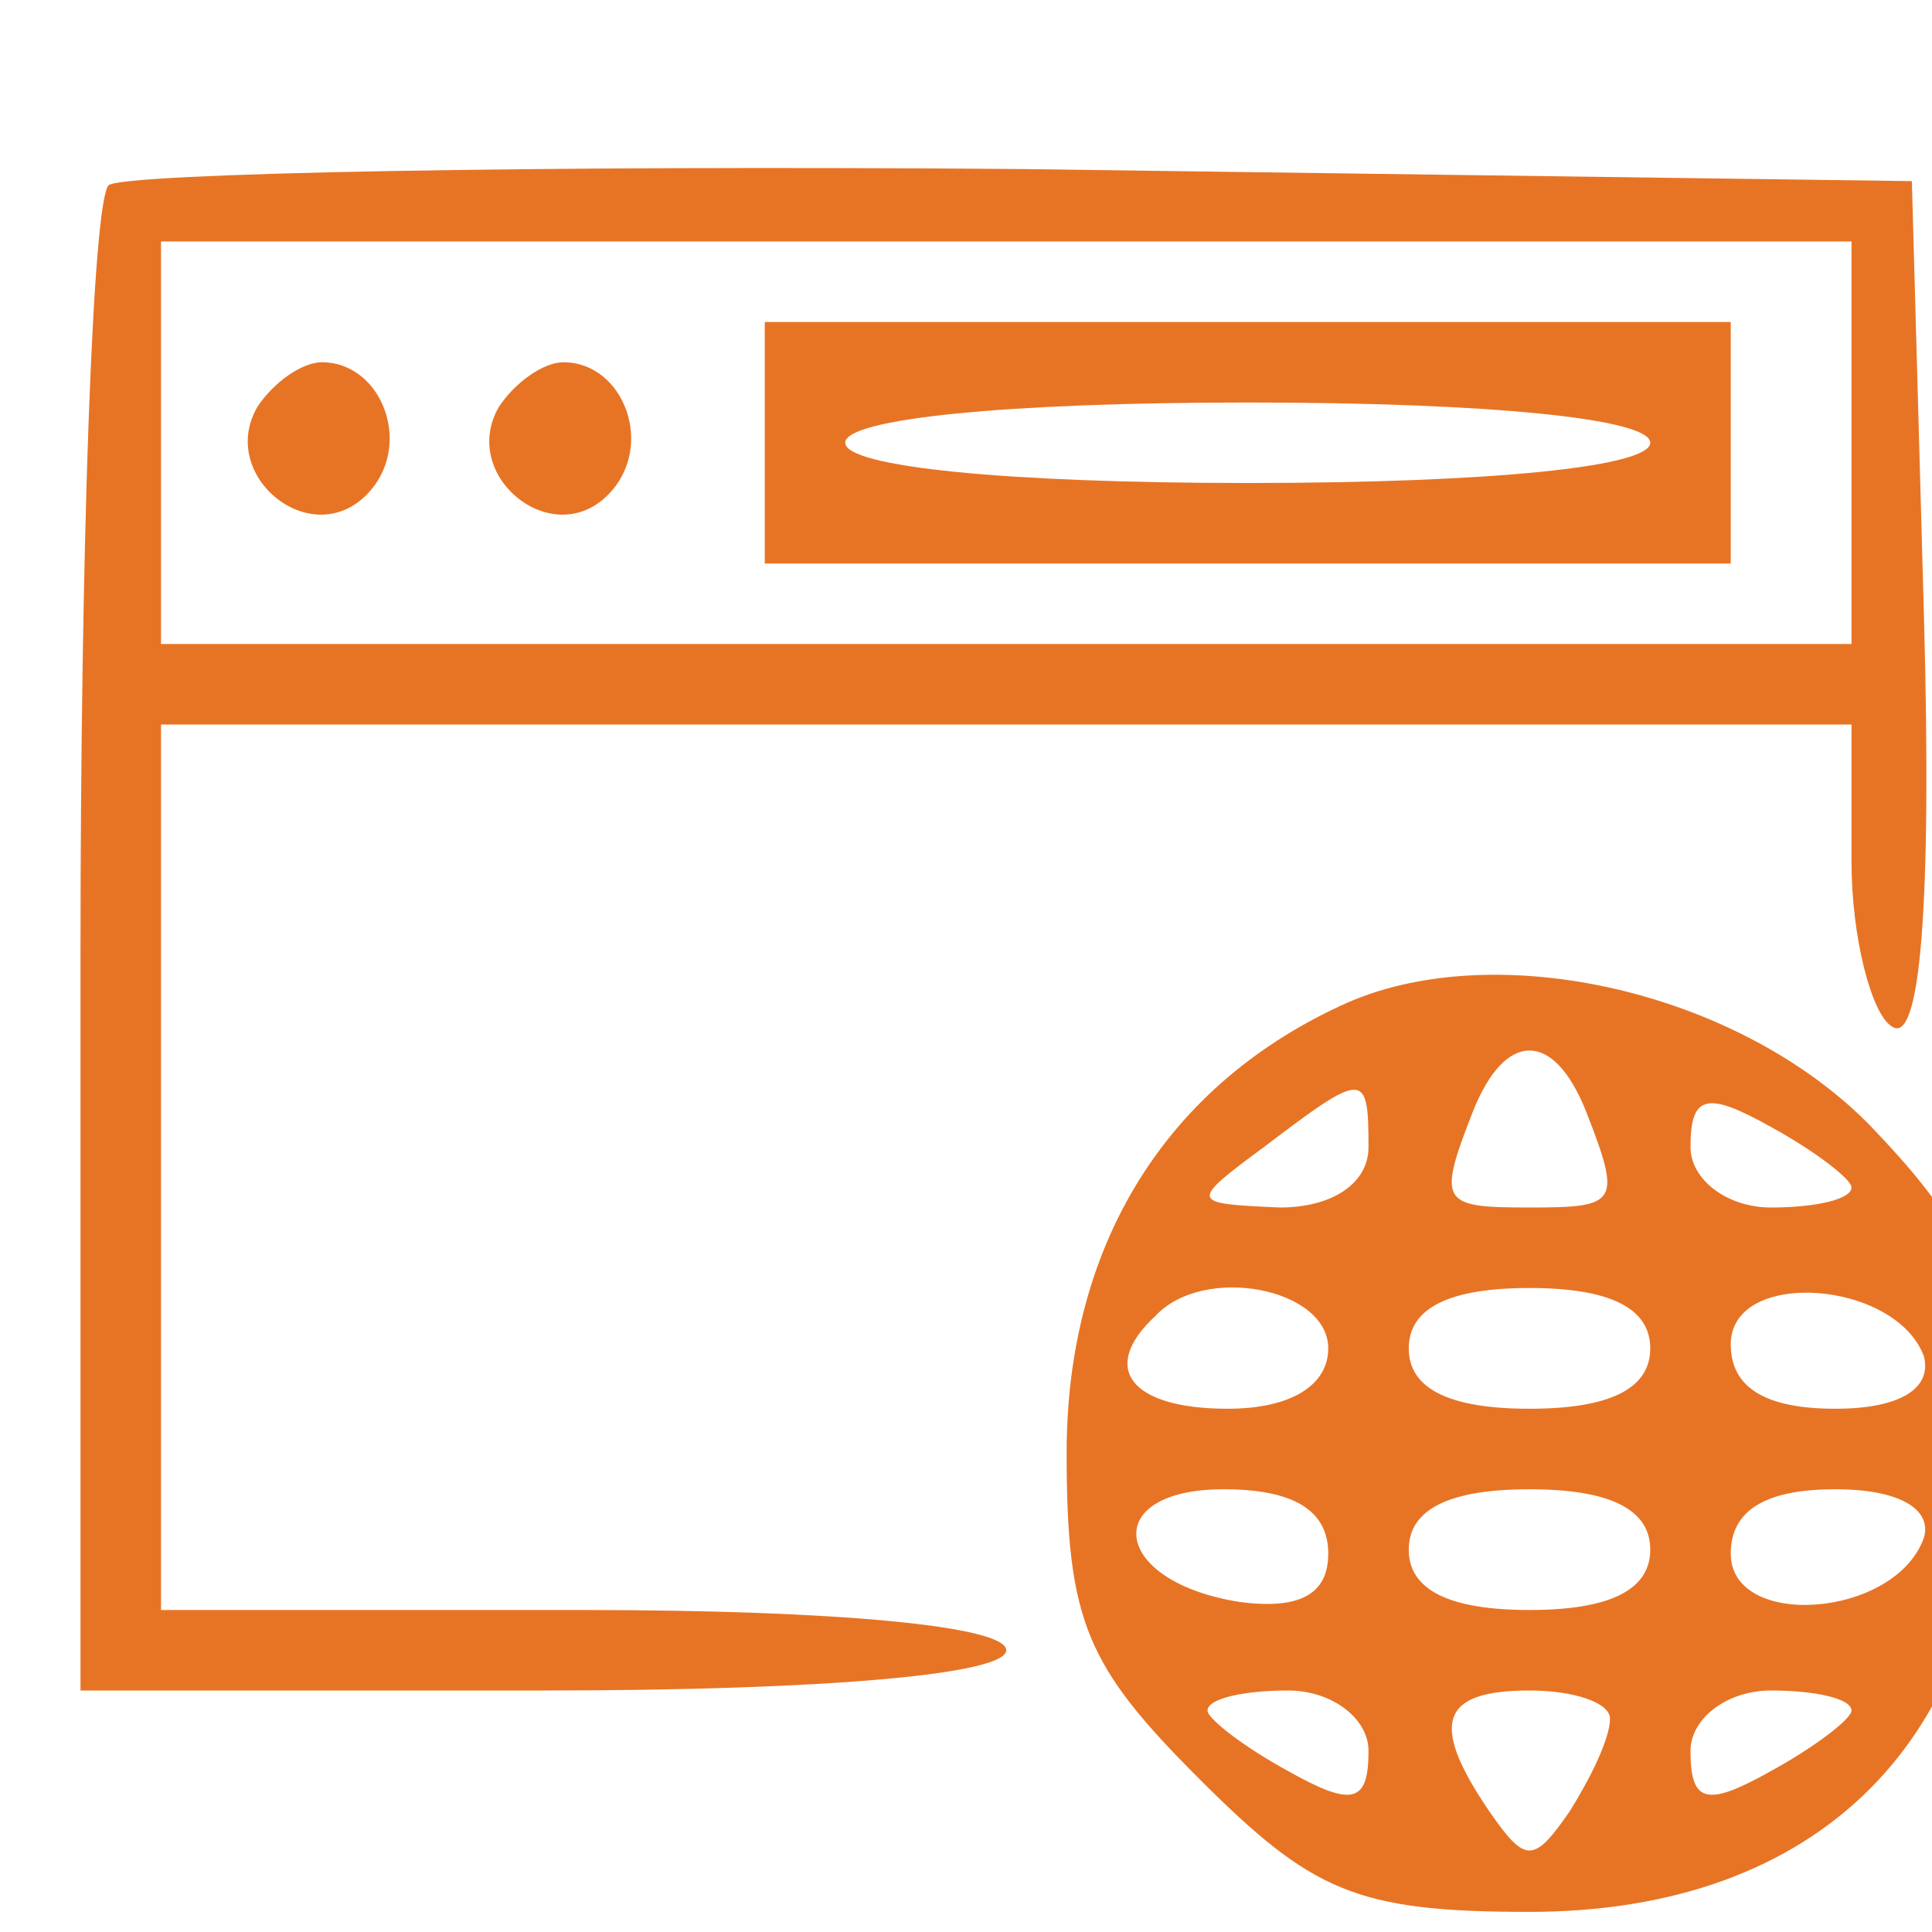 <?xml version="1.0" standalone="no"?>
<!DOCTYPE svg PUBLIC "-//W3C//DTD SVG 20010904//EN"
 "http://www.w3.org/TR/2001/REC-SVG-20010904/DTD/svg10.dtd">
<svg version="1.0" xmlns="http://www.w3.org/2000/svg"
 width="48" height="48" viewBox="0 0 48 48"
 preserveAspectRatio="xMidYMid meet">

<g transform="translate(0,48) scale(0.1,-0.1)"
fill="#E77425" stroke="none">
<path d="M27 434 c-4 -4 -7 -90 -7 -191 l0 -183 115 0 c70 0 115 4 115 10 0 6
-42 10 -105 10 l-105 0 0 110 0 110 210 0 210 0 0 -34 c0 -19 5 -38 10 -41 7
-5 10 29 8 102 l-3 108 -221 3 c-121 1 -223 -1 -227 -4z m433 -64 l0 -50 -210
0 -210 0 0 50 0 50 210 0 210 0 0 -50z"/>
<path d="M190 370 l0 -30 120 0 120 0 0 30 0 30 -120 0 -120 0 0 -30z m220 0
c0 -6 -40 -10 -100 -10 -60 0 -100 4 -100 10 0 6 40 10 100 10 60 0 100 -4
100 -10z"/>
<path d="M64 379 c-10 -17 13 -36 27 -22 12 12 4 33 -11 33 -5 0 -12 -5 -16
-11z"/>
<path d="M124 379 c-10 -17 13 -36 27 -22 12 12 4 33 -11 33 -5 0 -12 -5 -16
-11z"/>
<path d="M335 231 c-45 -20 -70 -60 -70 -112 0 -42 5 -53 33 -81 28 -28 39
-33 82 -33 72 0 115 43 115 115 0 42 -5 54 -31 81 -33 33 -92 46 -129 30z m59
-27 c9 -23 8 -24 -14 -24 -22 0 -23 1 -14 24 8 20 20 20 28 0z m-54 -9 c0 -9
-9 -15 -22 -15 -22 1 -23 1 -4 15 25 19 26 19 26 0z m120 -10 c0 -3 -9 -5 -20
-5 -11 0 -20 7 -20 15 0 13 4 14 20 5 11 -6 20 -13 20 -15z m-130 -40 c0 -9
-9 -15 -25 -15 -24 0 -32 10 -18 23 12 13 43 7 43 -8z m80 0 c0 -10 -10 -15
-30 -15 -20 0 -30 5 -30 15 0 10 10 15 30 15 20 0 30 -5 30 -15z m68 -2 c2 -8
-6 -13 -22 -13 -17 0 -26 5 -26 16 0 19 41 16 48 -3z m-148 -49 c0 -10 -7 -14
-22 -12 -32 5 -35 28 -4 28 17 0 26 -5 26 -16z m80 1 c0 -10 -10 -15 -30 -15
-20 0 -30 5 -30 15 0 10 10 15 30 15 20 0 30 -5 30 -15z m68 3 c-7 -20 -48
-23 -48 -4 0 11 9 16 26 16 16 0 24 -5 22 -12z m-138 -53 c0 -13 -4 -14 -20
-5 -11 6 -20 13 -20 15 0 3 9 5 20 5 11 0 20 -7 20 -15z m60 8 c0 -5 -5 -15
-10 -23 -9 -13 -11 -13 -20 0 -15 22 -12 30 10 30 11 0 20 -3 20 -7z m60 2 c0
-2 -9 -9 -20 -15 -16 -9 -20 -8 -20 5 0 8 9 15 20 15 11 0 20 -2 20 -5z"/>
</g>
</svg>
